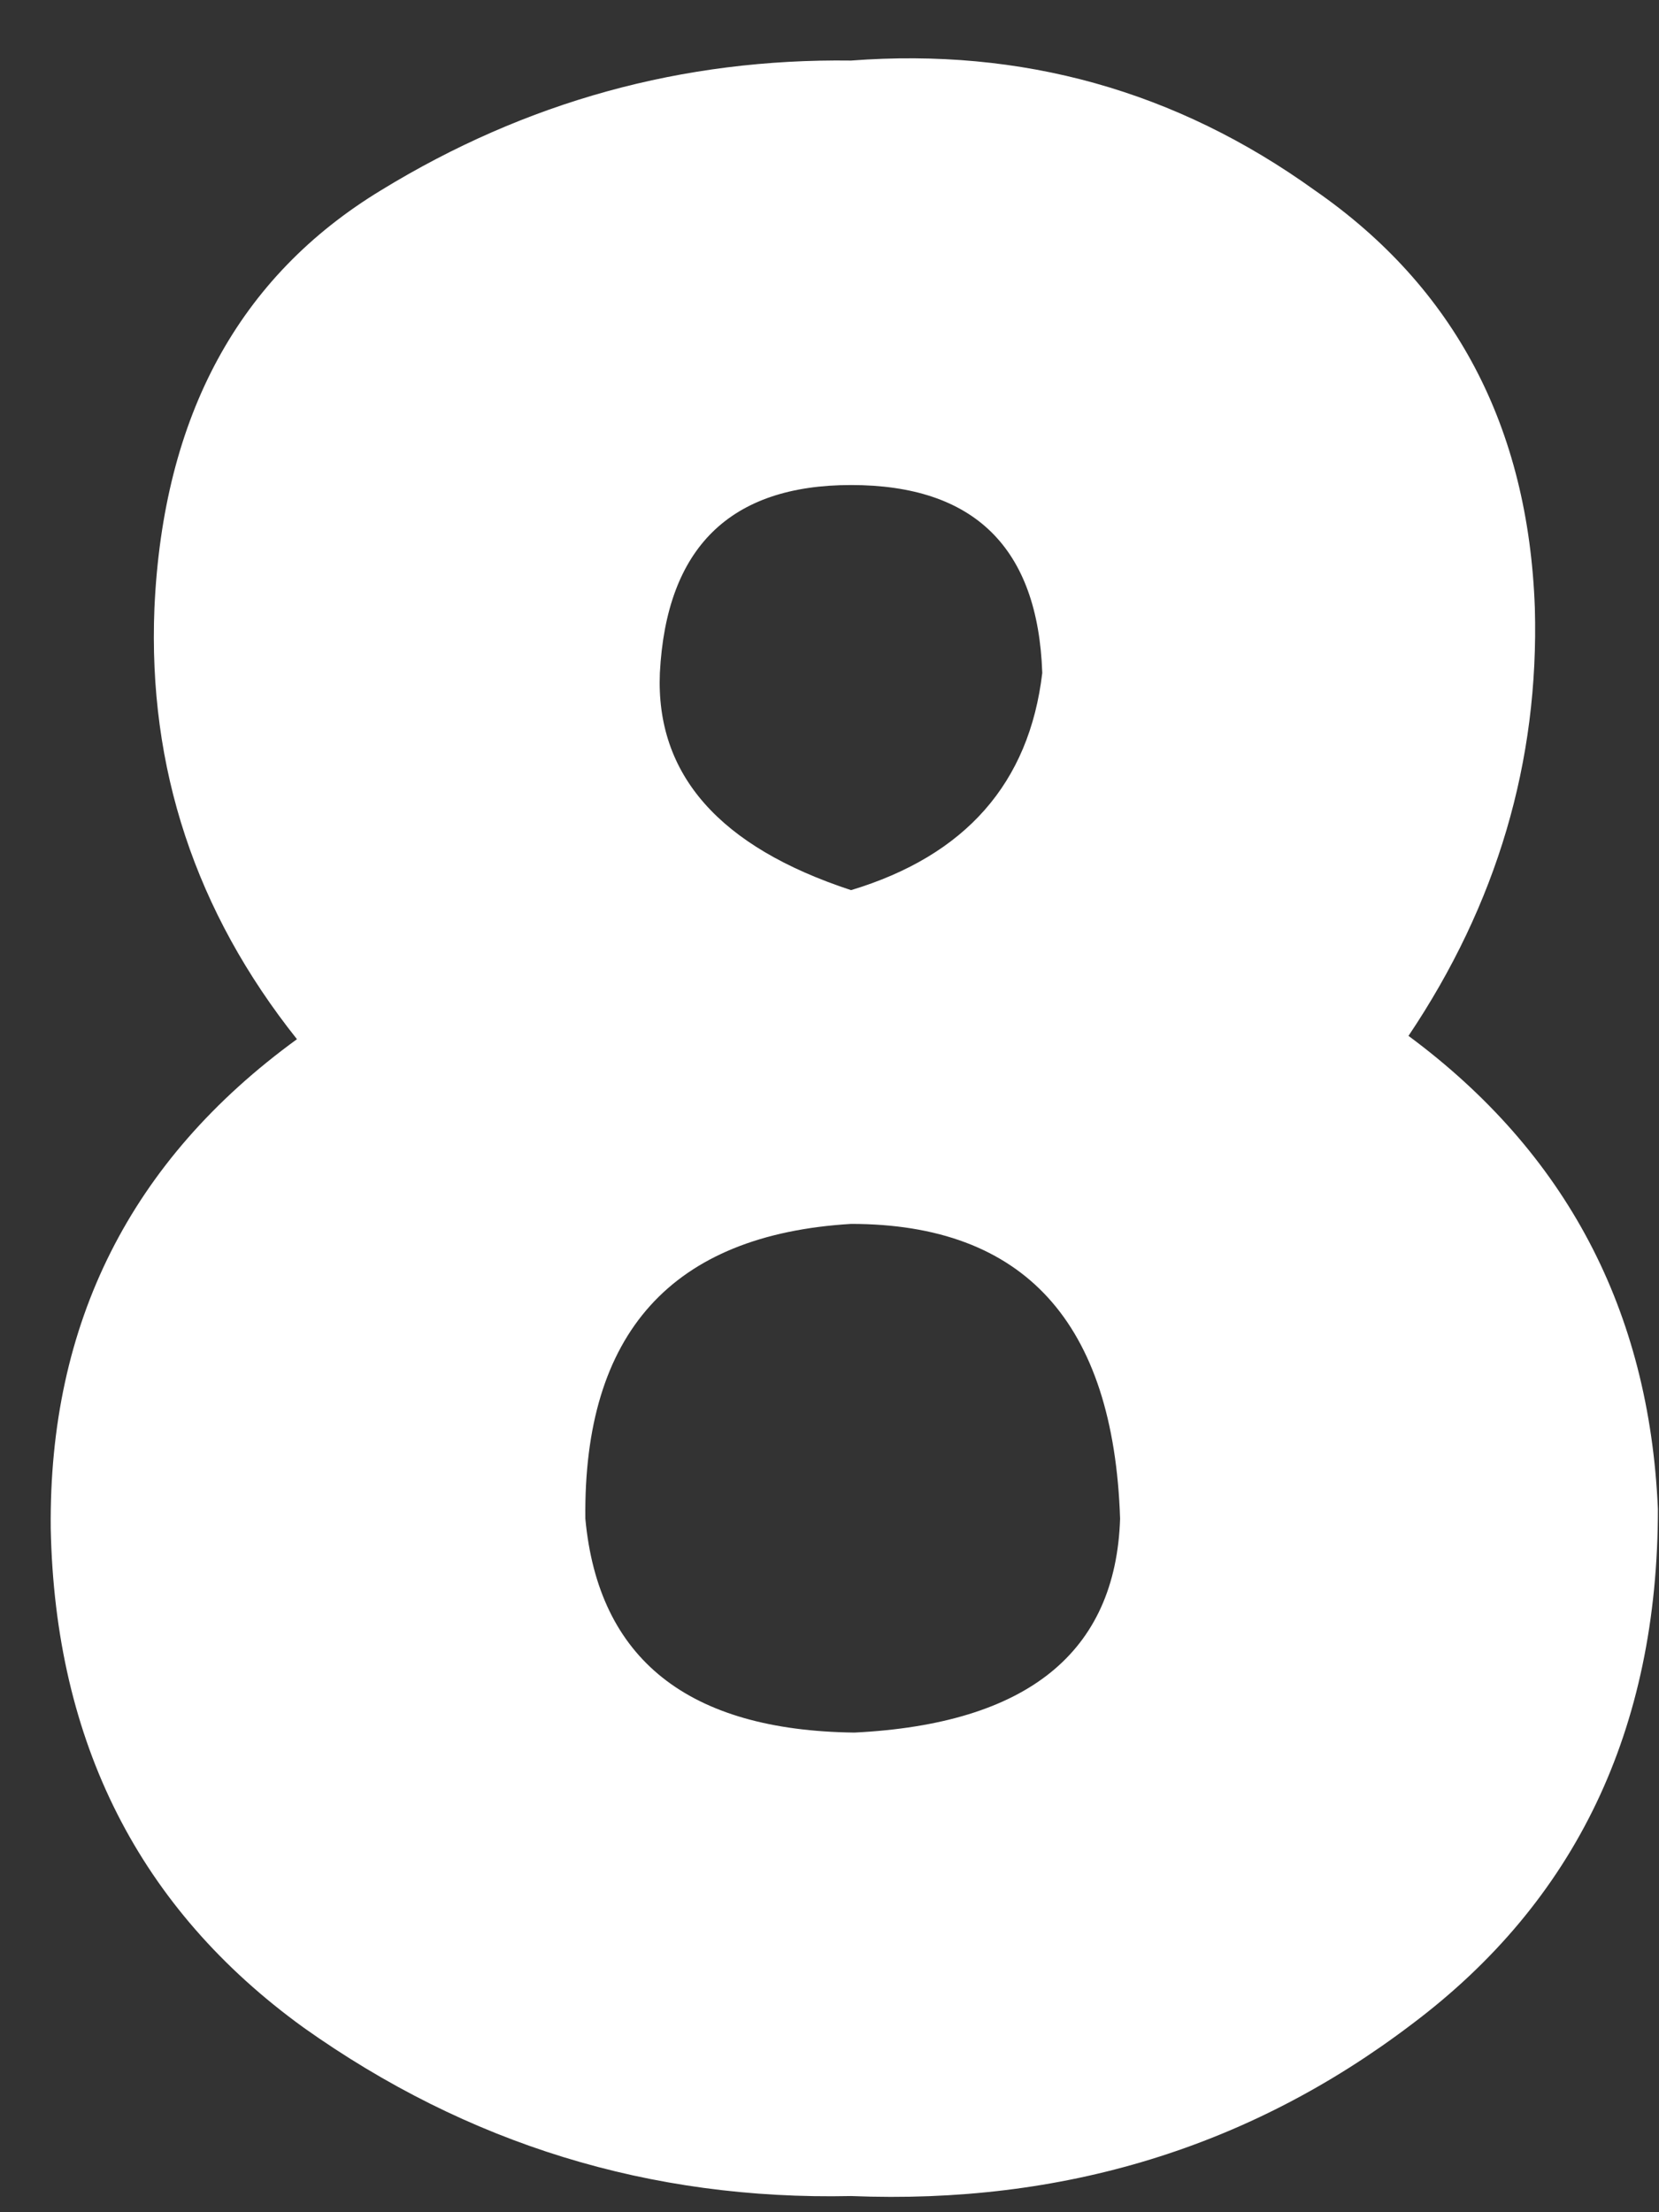 <svg width="12" height="16" viewBox="0 0 12 16" fill="none" xmlns="http://www.w3.org/2000/svg">
<rect x="0" y="0" width="12" height="16" fill="#333333" stroke="none"/>
<path d="M10.188 7.492C11.328 8.336 11.93 9.477 11.992 10.914C11.992 12.508 11.398 13.75 10.211 14.641C9.039 15.531 7.688 15.945 6.156 15.883C4.703 15.914 3.383 15.508 2.195 14.664C1.008 13.805 0.398 12.602 0.367 11.055C0.352 9.57 0.945 8.391 2.148 7.516C1.414 6.594 1.07 5.555 1.117 4.398C1.18 3.008 1.727 2 2.758 1.375C3.805 0.734 4.938 0.422 6.156 0.438C7.391 0.344 8.508 0.656 9.508 1.375C10.523 2.078 11.055 3.086 11.102 4.398C11.133 5.508 10.828 6.539 10.188 7.492ZM8.102 10.984C8.055 9.562 7.406 8.852 6.156 8.852C4.859 8.93 4.219 9.641 4.234 10.984C4.328 12 4.977 12.516 6.18 12.531C7.43 12.469 8.07 11.953 8.102 10.984ZM6.156 3.508C5.281 3.508 4.82 3.961 4.773 4.867C4.742 5.602 5.203 6.125 6.156 6.438C6.984 6.188 7.445 5.664 7.539 4.867C7.508 3.961 7.047 3.508 6.156 3.508Z" fill="white"/>
</svg>
